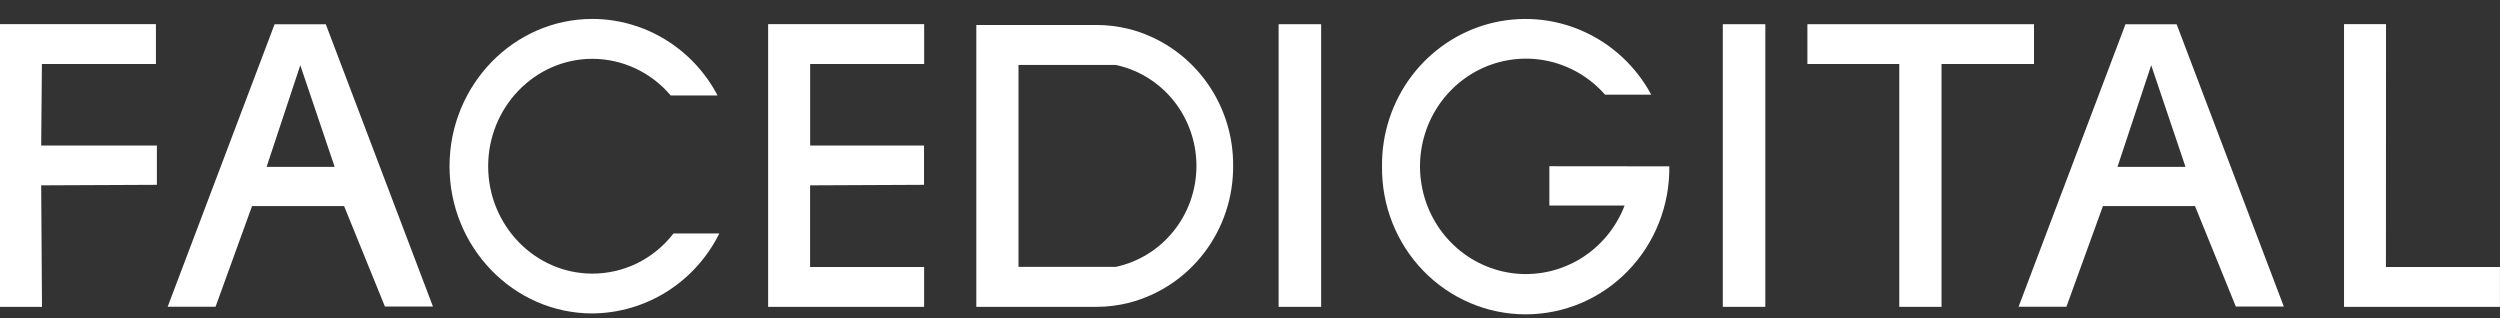 <?xml version="1.0" encoding="UTF-8"?> <svg xmlns="http://www.w3.org/2000/svg" width="110" height="14" viewBox="0 0 110 14" fill="none"><rect x="0" y="0" width="110" height="14" fill="#333333" stroke="none"/><g clip-path="url(#clip0_218_517)"><path d="M93.521 1.067L88.818 13.495H90.923L92.529 9.067H96.58L98.377 13.488H100.488L95.772 1.067H93.521ZM93.169 7.342L94.653 2.87L96.162 7.342H93.169Z" fill="white"></path><path d="M12.082 1.067L7.378 13.495H9.485L11.09 9.067H15.14L16.937 13.488H19.05L14.335 1.067H12.084H12.082ZM11.73 7.342L13.213 2.87L14.725 7.342H11.73Z" fill="white"></path><path d="M1.844 2.815H6.861V1.063H0V13.501H1.848L1.812 8.155L6.903 8.132V6.405H1.812L1.844 2.815Z" fill="white"></path><path d="M33.798 1.063V13.501H40.661V11.748H35.644V8.155L40.657 8.132V6.405H35.647V2.815H40.663V1.063H33.8H33.798Z" fill="white"></path><path d="M104.981 11.748L104.985 1.063H103.137V13.501H109.998V11.748H104.981Z" fill="white"></path><path d="M77.674 1.065H75.803V13.501H77.674V1.065Z" fill="white"></path><path d="M58.13 1.065H56.259V13.501H58.13V1.065Z" fill="white"></path><path d="M89.496 1.065H79.526V2.816H83.568V13.501H85.427V2.816H89.496V1.065Z" fill="white"></path><path d="M26.063 12.039C23.535 12.039 21.479 9.914 21.479 7.315C21.479 4.715 23.535 2.588 26.063 2.588C26.718 2.588 27.364 2.733 27.96 3.011C28.555 3.289 29.083 3.694 29.509 4.199H31.572C31.04 3.184 30.245 2.335 29.274 1.741C28.305 1.149 27.195 0.833 26.063 0.833C22.604 0.833 19.779 3.742 19.779 7.315C19.779 10.887 22.604 13.791 26.063 13.791C27.222 13.783 28.358 13.45 29.344 12.831C30.329 12.21 31.128 11.325 31.65 10.272H29.634C29.21 10.824 28.668 11.268 28.049 11.576C27.43 11.881 26.75 12.041 26.061 12.039H26.063Z" fill="white"></path><path d="M49.689 1.28C49.218 1.16 48.735 1.099 48.252 1.099H42.958V13.501H48.248C48.733 13.501 49.214 13.44 49.685 13.32C50.999 12.98 52.164 12.201 52.993 11.11C53.822 10.019 54.267 8.677 54.258 7.298C54.269 5.92 53.824 4.578 52.995 3.487C52.167 2.396 51.003 1.619 49.689 1.278V1.28ZM49.102 11.742H44.814V2.856H49.087C50.09 3.068 50.992 3.624 51.639 4.431C52.287 5.238 52.641 6.249 52.644 7.289C52.646 8.332 52.296 9.343 51.651 10.152C51.007 10.963 50.109 11.523 49.106 11.74H49.1L49.102 11.742Z" fill="white"></path><path d="M68.172 7.316V9.044H71.483C71.114 10.006 70.444 10.817 69.58 11.358C68.715 11.898 67.7 12.136 66.689 12.037C65.678 11.936 64.726 11.504 63.98 10.802C63.234 10.103 62.732 9.174 62.554 8.157C62.373 7.142 62.526 6.093 62.986 5.172C63.446 4.252 64.19 3.51 65.101 3.058C66.015 2.607 67.047 2.47 68.045 2.67C69.041 2.87 69.946 3.395 70.622 4.165H72.655C71.979 2.912 70.911 1.924 69.618 1.358C68.327 0.791 66.886 0.682 65.525 1.042C64.164 1.404 62.961 2.217 62.106 3.352C61.252 4.488 60.794 5.882 60.809 7.31C60.797 8.161 60.951 9.008 61.263 9.798C61.574 10.588 62.036 11.308 62.626 11.915C63.213 12.521 63.914 13.003 64.686 13.332C65.457 13.661 66.288 13.831 67.125 13.831C67.963 13.831 68.793 13.663 69.565 13.336C70.338 13.008 71.04 12.527 71.627 11.921C72.216 11.314 72.68 10.596 72.992 9.806C73.306 9.016 73.46 8.172 73.45 7.319L68.174 7.314L68.172 7.316Z" fill="white"></path></g><defs><clipPath id="clip0_218_517"><rect width="110" height="13" fill="white" transform="translate(0 0.833)"></rect></clipPath></defs></svg> 